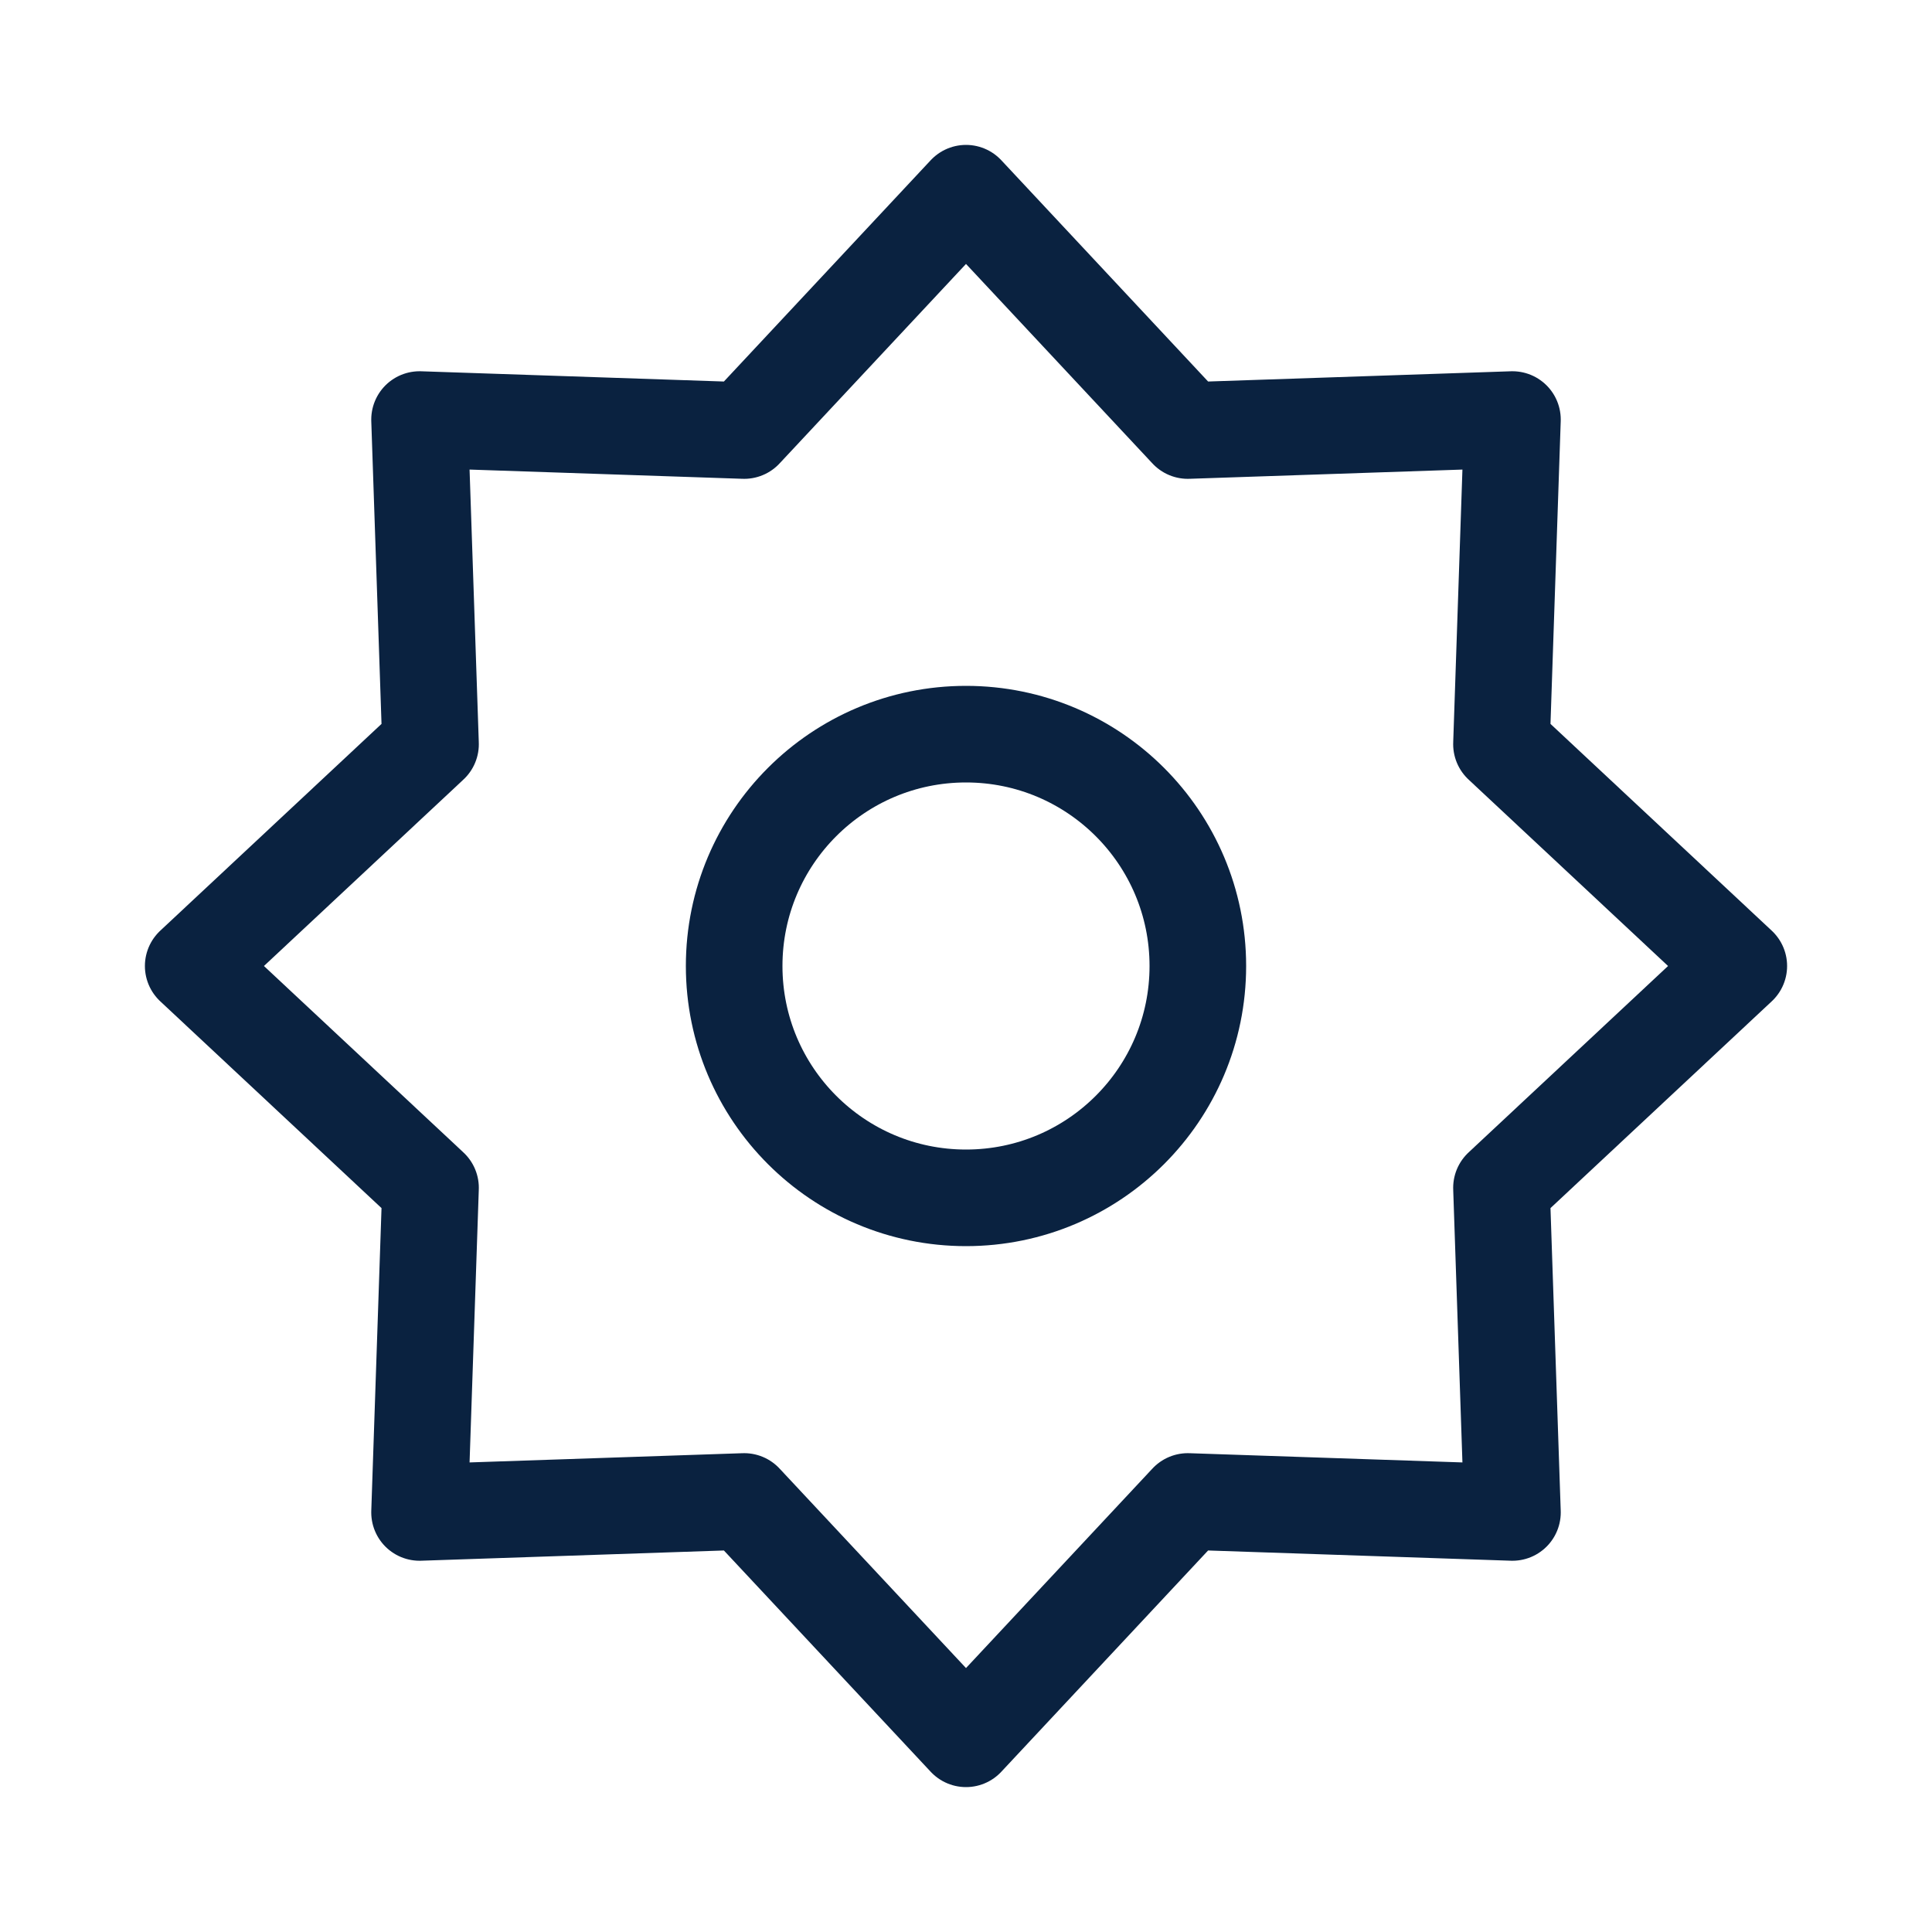<svg viewBox="0 0 50 50" height="50" width="50" xmlns="http://www.w3.org/2000/svg">
  <g stroke-linejoin="round" stroke-linecap="round" stroke-width="2.5" stroke="#0A2240" fill="none">
    <path d="M 45.000,25.000 L 38.858,30.740 L 39.142,39.142 L 30.740,38.858 L 25.000,45.000 L 19.260,38.858 L 10.858,39.142 L 11.142,30.740 L 5.000,25.000 L 11.142,19.260 L 10.858,10.858 L 19.260,11.142 L 25.000,5.000 L 30.740,11.142 L 39.142,10.858 L 38.858,19.260 Z"></path>
    <circle r="6" cy="25" cx="25"></circle>
  </g>
</svg>